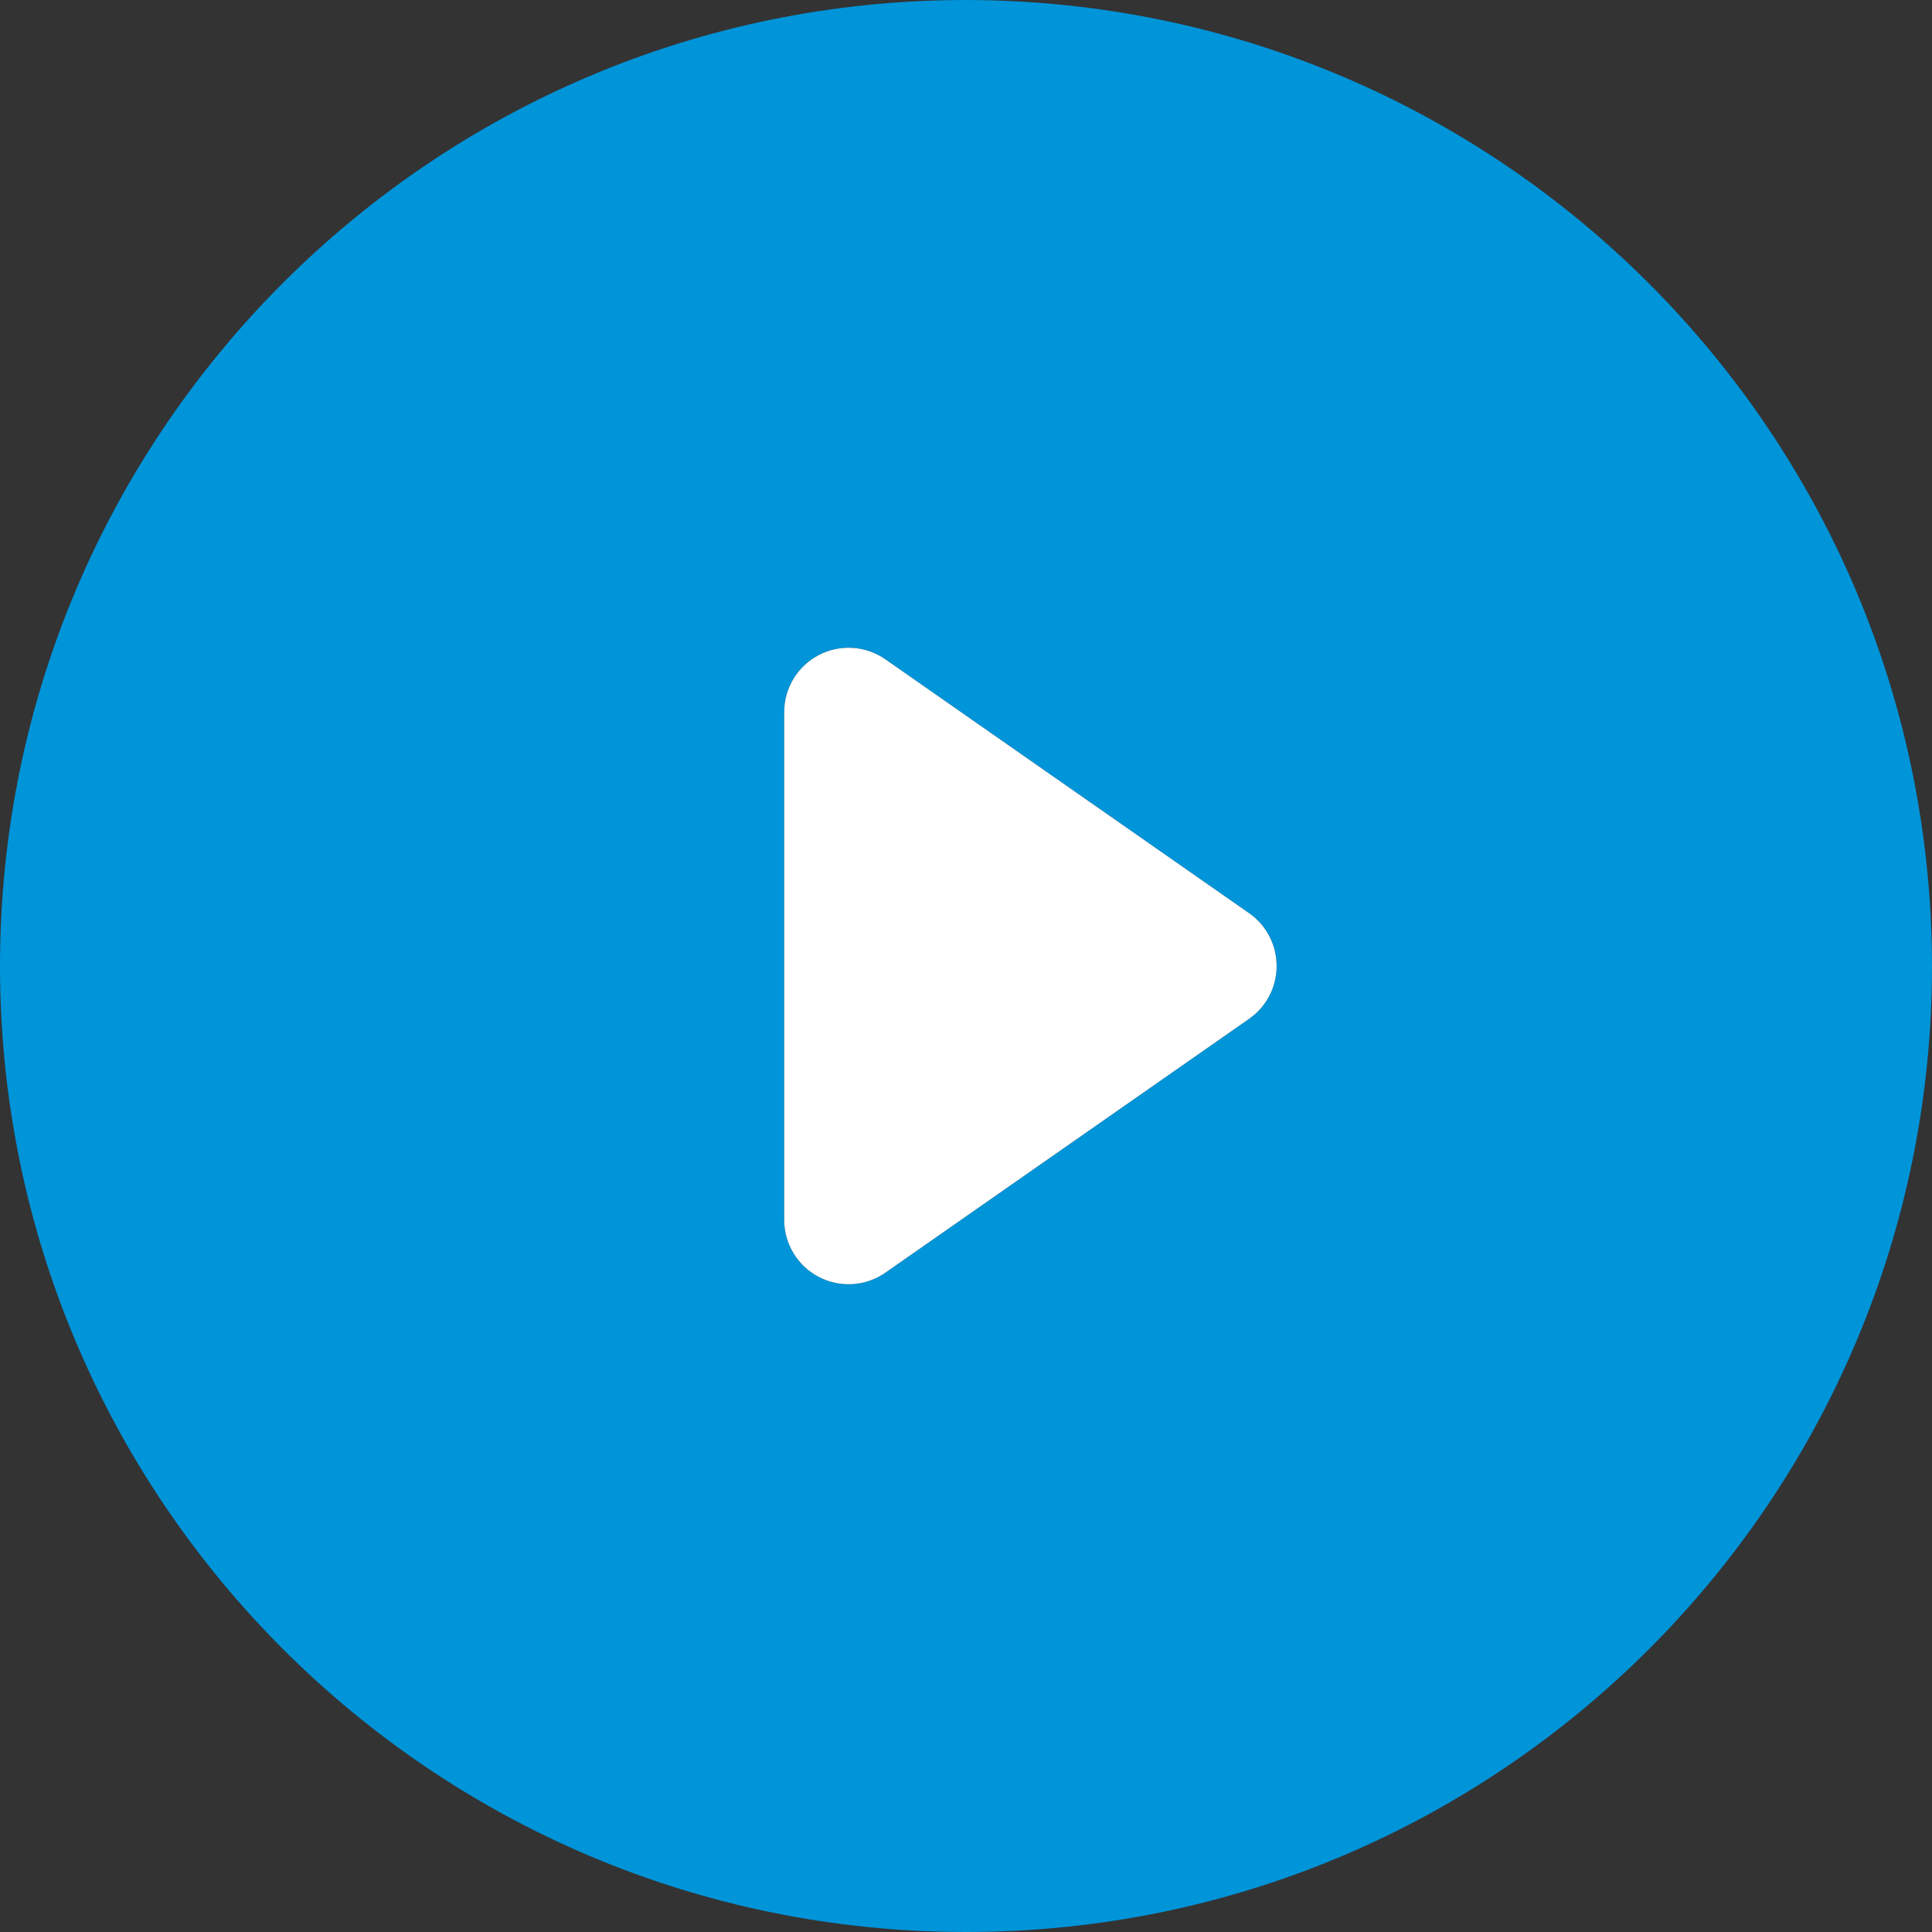 <?xml version="1.0" encoding="UTF-8"?>
<svg width="30px" height="30px" viewBox="0 0 30 30" version="1.1" xmlns="http://www.w3.org/2000/svg" xmlns:xlink="http://www.w3.org/1999/xlink">
    <rect x="0" y="0" width="30" height="30" fill="#333333" stroke="none"/>
    <title>6127246_multimedia_music_play_player_video_icon</title>
    <g id="Page-1" stroke="none" stroke-width="1" fill="none" fill-rule="evenodd">
        <g id="6127246_multimedia_music_play_player_video_icon">
            <path d="M15,0 C6.716,0 0,6.716 0,15 C0,23.284 6.716,30 15,30 C23.284,30 30,23.284 30,15 C29.991,6.72 23.28,0.009 15,0 Z M19.396,15.82 L15.692,18.405 L13.749,19.761 C13.444,19.975 13.045,20 12.714,19.828 C12.384,19.656 12.177,19.314 12.177,18.941 L12.177,11.059 C12.177,10.686 12.384,10.344 12.714,10.172 C13.045,10 13.444,10.025 13.749,10.239 L15.692,11.595 L19.396,14.18 C19.664,14.367 19.823,14.673 19.823,15 C19.823,15.327 19.664,15.633 19.396,15.82 Z" id="Shape" fill="#0094D9" fill-rule="nonzero"></path>
            <path d="M15.692,11.595 L13.749,10.239 C13.444,10.025 13.045,10 12.714,10.172 C12.384,10.344 12.177,10.686 12.177,11.059 L12.177,18.941 C12.177,19.314 12.384,19.656 12.714,19.828 C13.045,20 13.444,19.975 13.749,19.761 L15.692,18.405 L19.396,15.82 C19.664,15.633 19.823,15.327 19.823,15 C19.823,14.673 19.664,14.367 19.396,14.18 L15.692,11.595 Z" id="Path" fill="#FFFFFF"></path>
        </g>
    </g>
</svg>